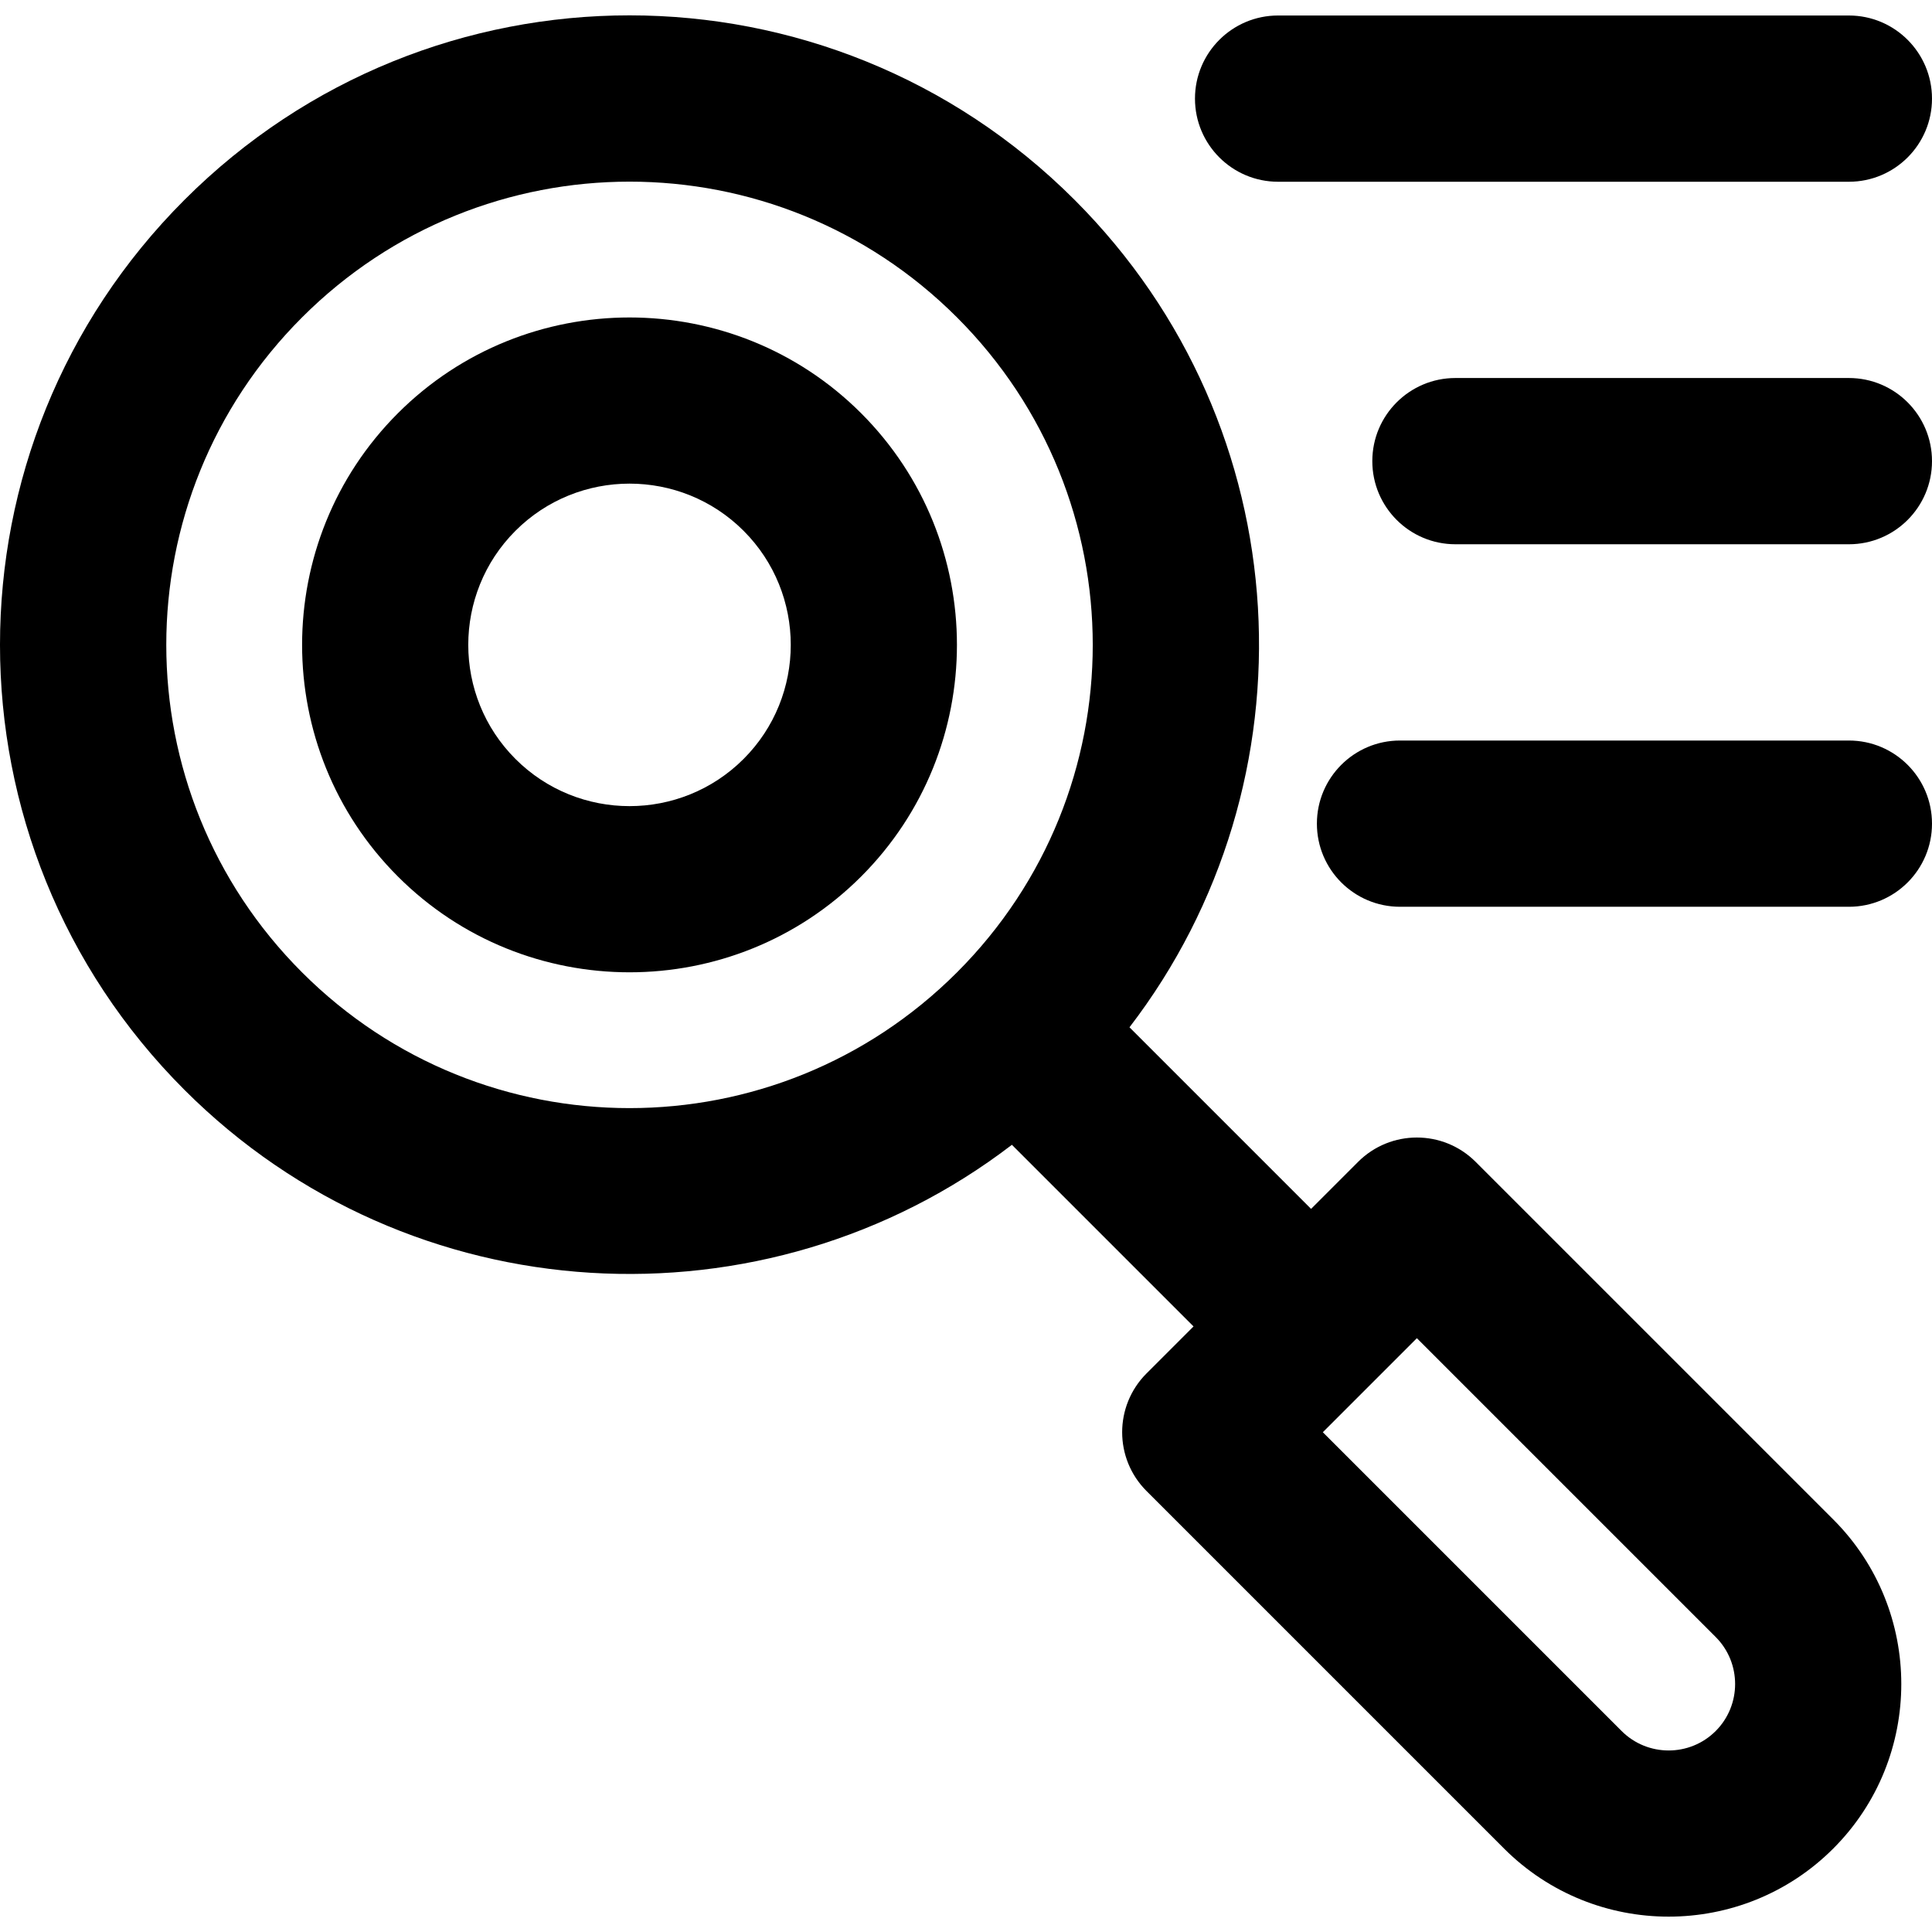 <?xml version="1.0" encoding="iso-8859-1"?>
<!-- Generator: Adobe Illustrator 19.0.0, SVG Export Plug-In . SVG Version: 6.00 Build 0)  -->
<svg version="1.1" id="Layer_1" xmlns="http://www.w3.org/2000/svg" xmlns:xlink="http://www.w3.org/1999/xlink" x="0px" y="0px"
	 viewBox="0 0 511.999 511.999" style="enable-background:new 0 0 511.999 511.999;" xml:space="preserve">
<g>
	<g>
		<g>
			<path d="M105.444,109.515c-33.847,33.848-33.847,88.922,0,122.769c33.845,33.847,88.921,33.85,122.769,0
				c33.848-33.847,33.848-88.921,0-122.769C194.364,75.67,139.292,75.67,105.444,109.515z M197.059,201.13
				c-16.67,16.67-43.792,16.669-60.461,0c-16.67-16.669-16.67-43.792-0.001-60.461c16.667-16.667,43.792-16.67,60.462,0
				C213.728,157.338,213.728,184.462,197.059,201.13z"/>
			<path d="M391.061,307.905c-8.597-8.599-22.553-8.602-31.153,0l-12.46,12.46l-48.123-48.123
				c49.831-64.872,45.779-158.946-14.555-219.282c-65.184-65.184-170.688-65.191-235.879,0c-65.184,65.184-65.193,170.689,0,235.879
				c59.779,59.779,153.935,64.585,219.272,14.546l48.133,48.133l-12.461,12.461c-8.603,8.603-8.603,22.55,0,31.153l94.761,94.761
				c24.047,24.048,63.179,24.05,87.229,0c24.048-24.048,24.048-63.179,0-87.227L391.061,307.905z M253.615,257.686
				c-47.966,47.966-125.602,47.97-173.572,0c-47.966-47.966-47.97-125.602,0-173.572c47.966-47.966,125.602-47.97,173.572,0
				C301.579,132.077,301.587,209.716,253.615,257.686z M454.67,458.741c-6.873,6.872-18.049,6.869-24.922,0l-79.185-79.185
				l24.921-24.921l79.187,79.185C461.54,440.691,461.54,451.87,454.67,458.741z"/>
			<path d="M338.71,48.166h151.26c12.166,0,22.029-9.863,22.029-22.029c0-12.166-9.863-22.029-22.029-22.029H338.71
				c-12.166,0-22.029,9.863-22.029,22.029C316.681,38.303,326.544,48.166,338.71,48.166z"/>
			<path d="M489.97,100.177H385.705c-12.166,0-22.029,9.863-22.029,22.029c0,12.166,9.863,22.029,22.029,22.029H489.97
				c12.166,0,22.029-9.863,22.029-22.029C511.999,110.041,502.135,100.177,489.97,100.177z"/>
			<path d="M489.97,196.246H371.019c-12.166,0-22.029,9.863-22.029,22.029c0,12.166,9.863,22.029,22.029,22.029H489.97
				c12.166,0,22.029-9.863,22.029-22.029C511.999,206.109,502.135,196.246,489.97,196.246z"/>
		</g>
	</g>
</g>
<g>
</g>
<g>
</g>
<g>
</g>
<g>
</g>
<g>
</g>
<g>
</g>
<g>
</g>
<g>
</g>
<g>
</g>
<g>
</g>
<g>
</g>
<g>
</g>
<g>
</g>
<g>
</g>
<g>
</g>
</svg>
